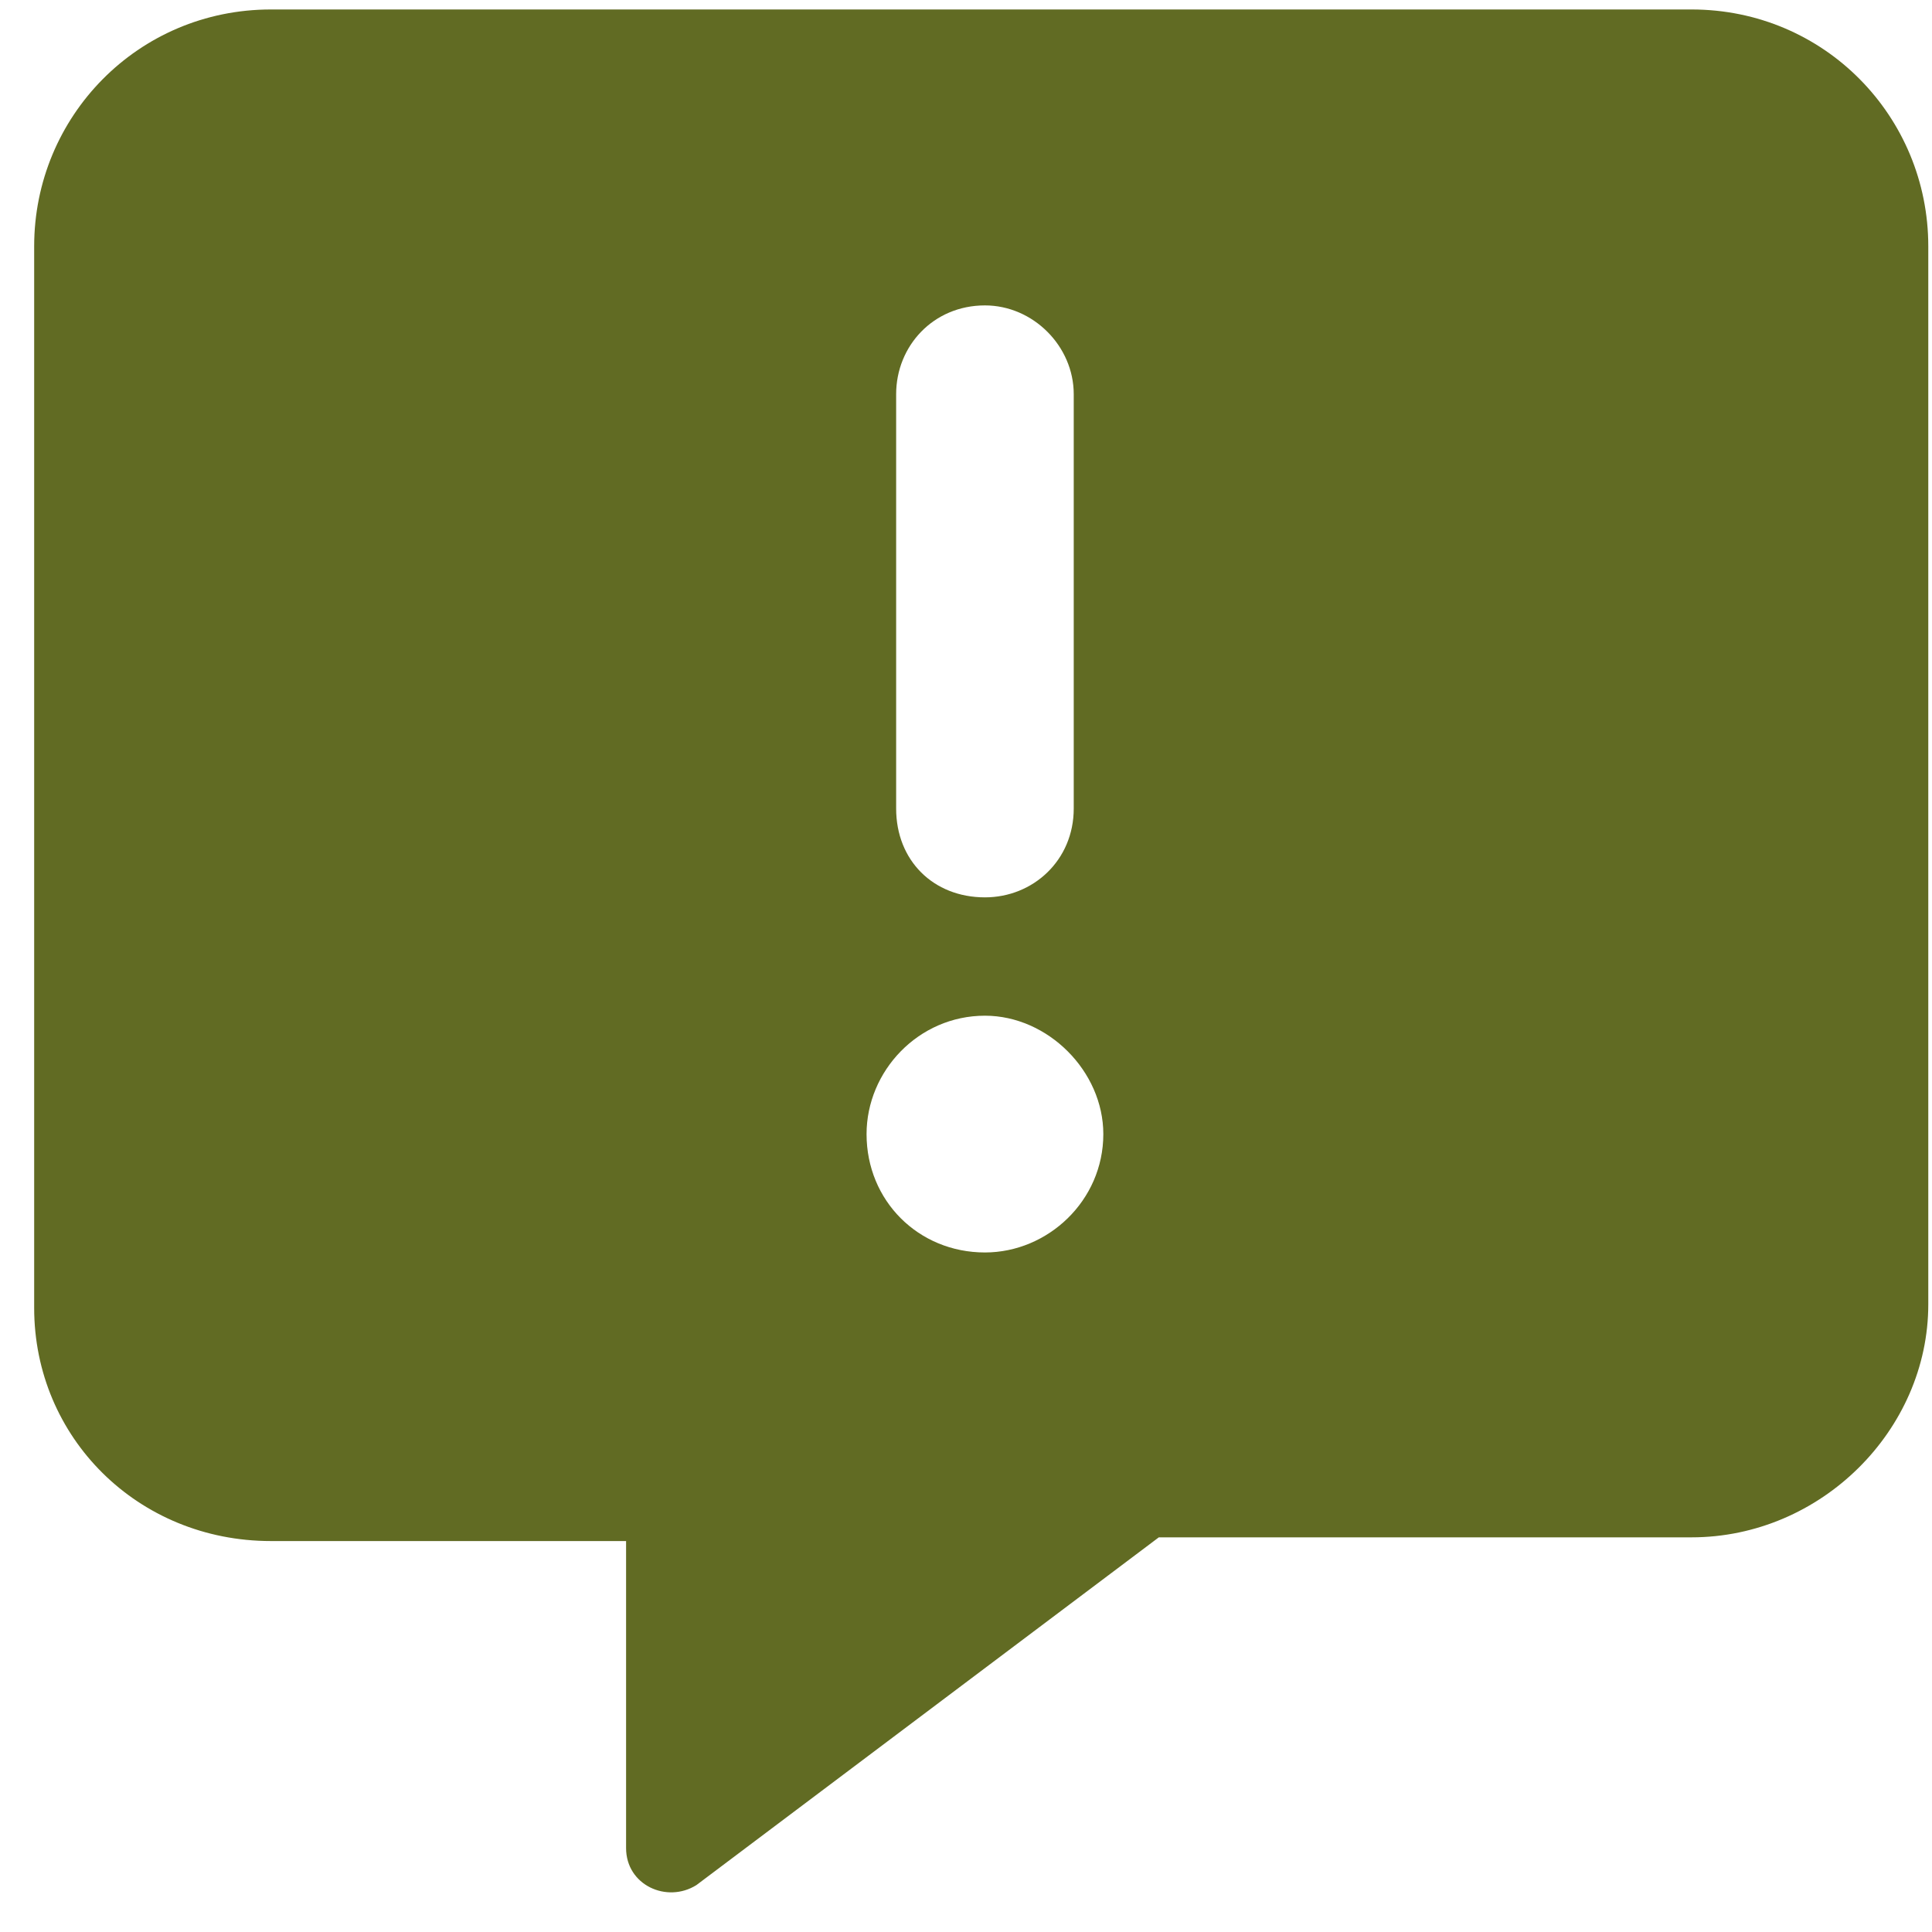 <svg xmlns="http://www.w3.org/2000/svg" fill="none" viewBox="0 0 51 51" height="51" width="51">
<path fill="#616B23" d="M44.652 0.25C48.168 0.25 50.902 3.082 50.902 6.5V34.43C50.902 37.75 48.07 40.582 44.652 40.582H30.59L18.383 49.762C17.602 50.25 16.527 49.762 16.527 48.785V40.68H7.152C3.637 40.68 0.902 37.945 0.902 34.527V6.5C0.902 3.082 3.637 0.25 7.152 0.25H44.652ZM23.656 10.406V21.344C23.656 22.711 24.633 23.688 26 23.688C27.27 23.688 28.344 22.711 28.344 21.344V10.406C28.344 9.137 27.27 8.062 26 8.062C24.633 8.062 23.656 9.137 23.656 10.406ZM26 33.062C27.66 33.062 29.125 31.695 29.125 29.938C29.125 28.277 27.66 26.812 26 26.812C24.242 26.812 22.875 28.277 22.875 29.938C22.875 31.695 24.242 33.062 26 33.062Z"></path>
</svg>
